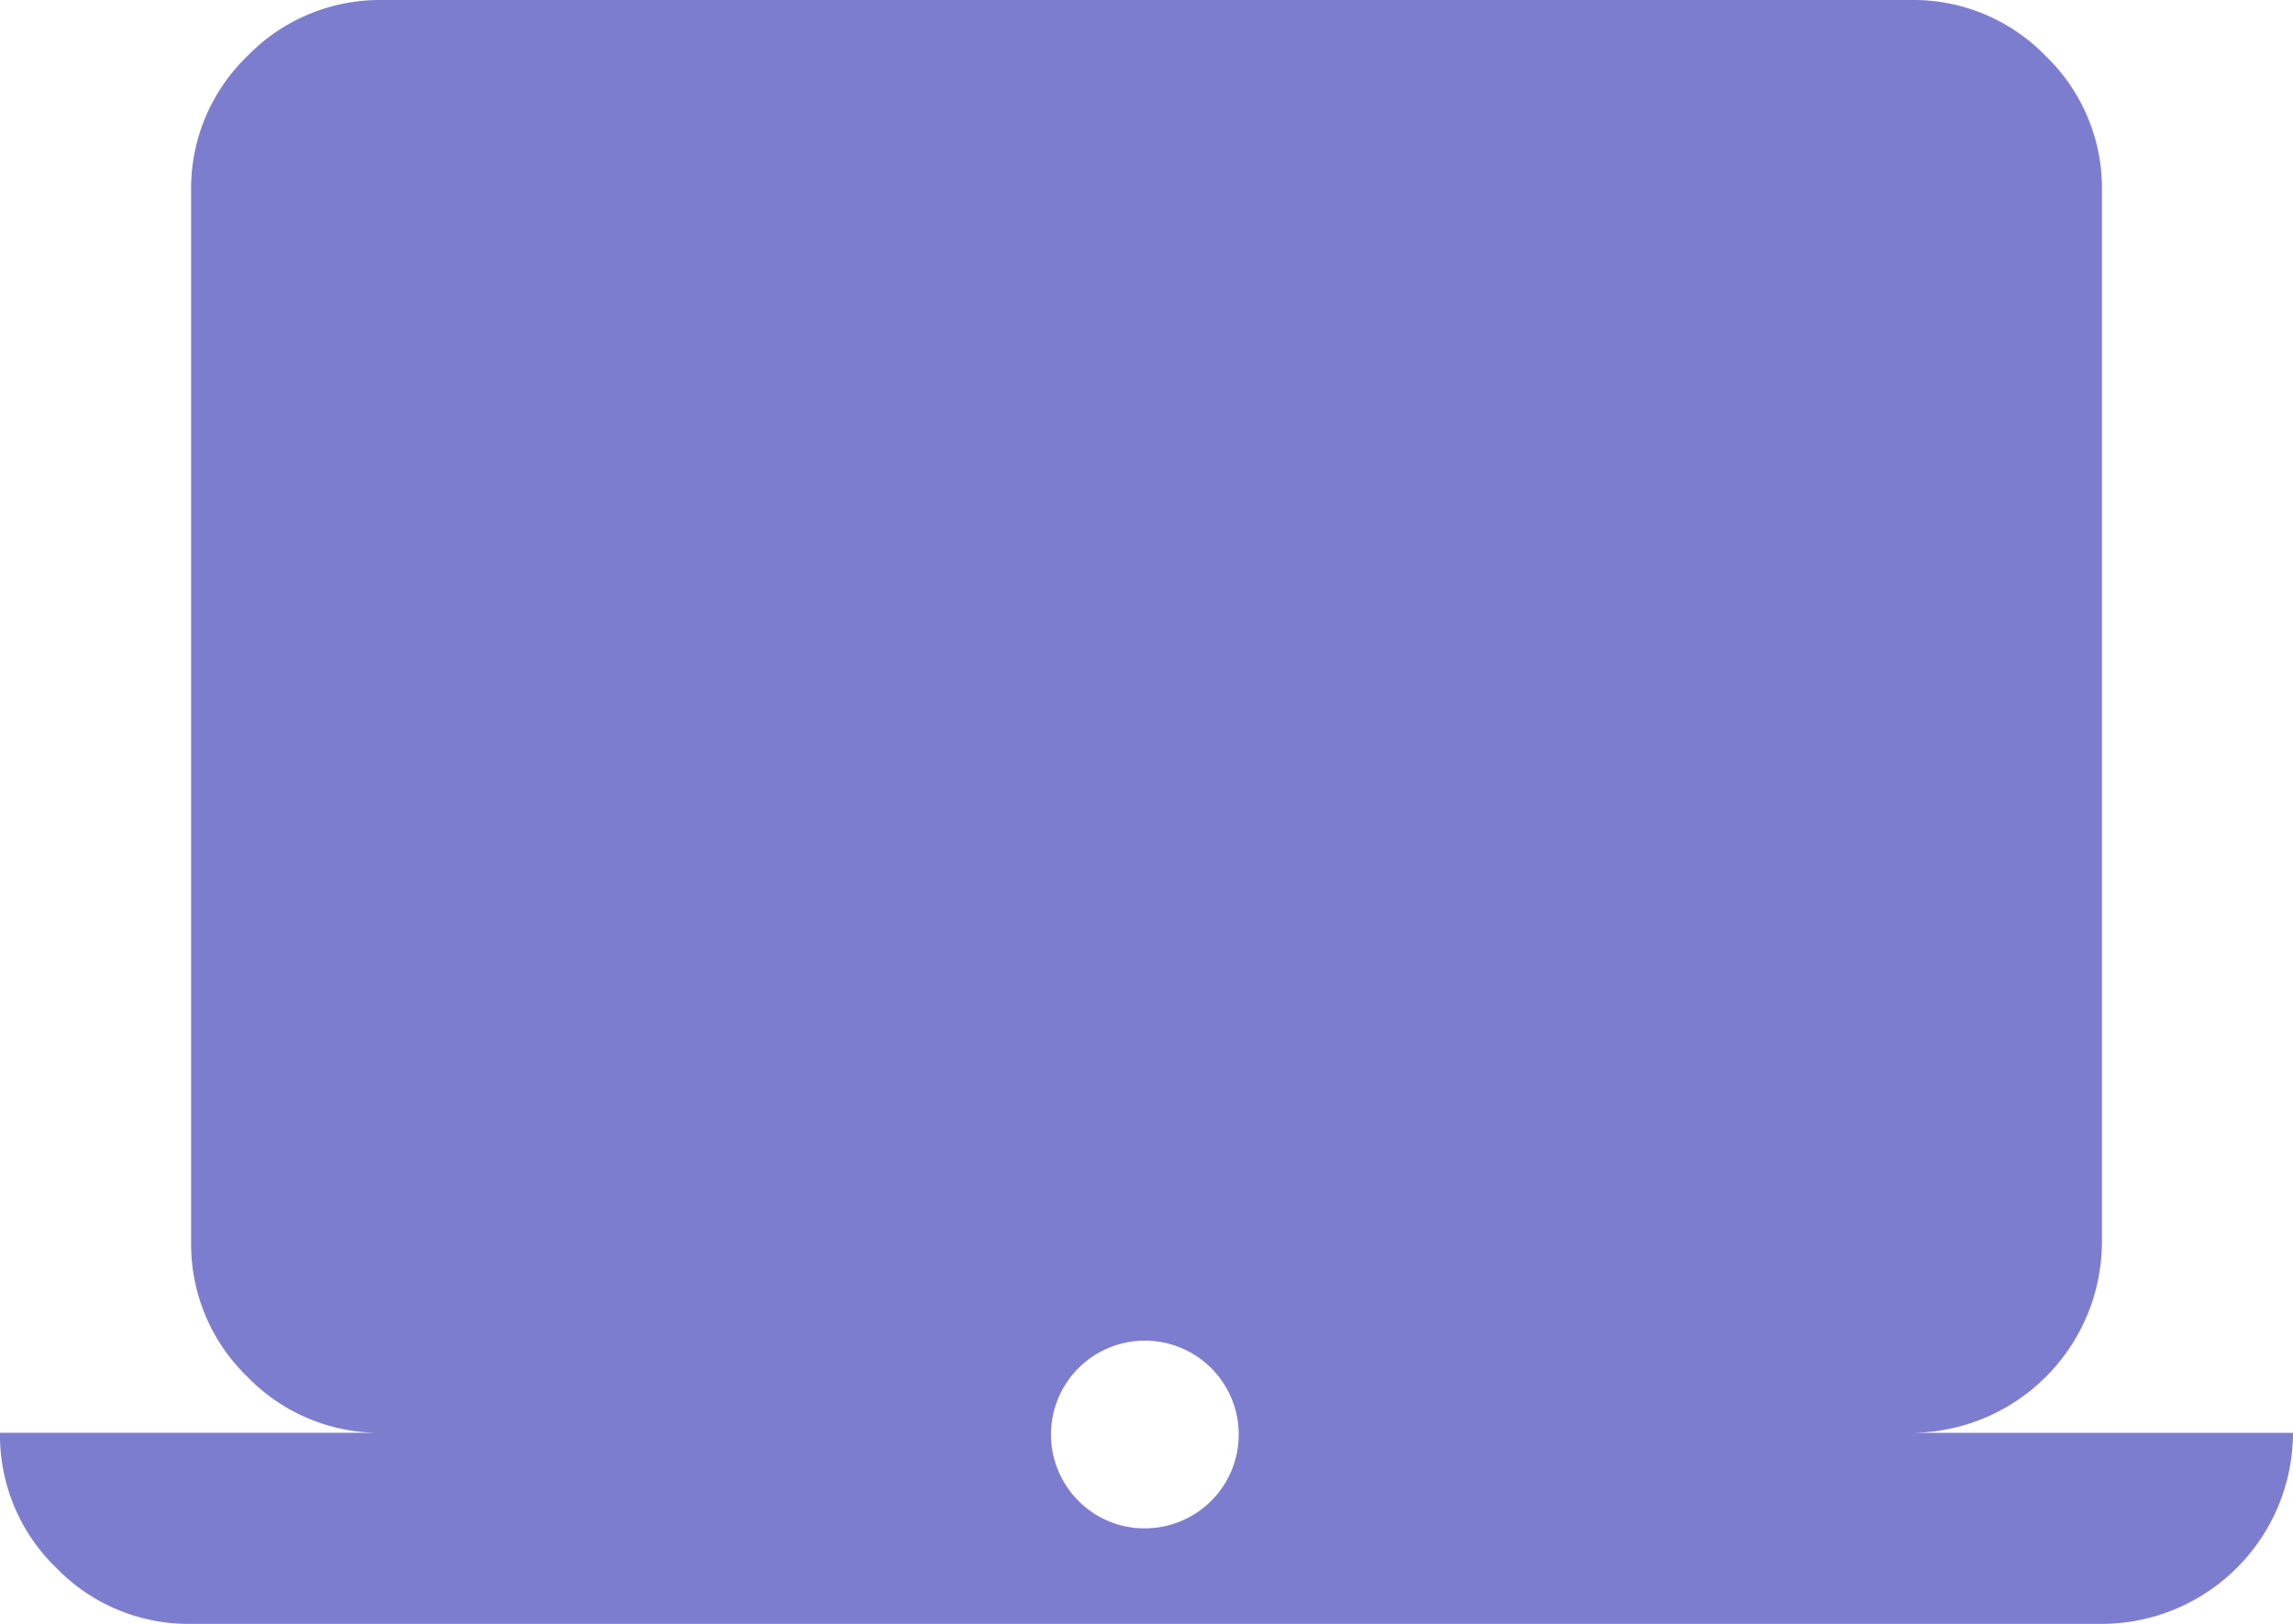 <svg xmlns="http://www.w3.org/2000/svg" width="33.882" height="24" viewBox="0 0 33.882 24">
  <path id="Path_6797" data-name="Path 6797" d="M2.824,24A2.718,2.718,0,0,1,.83,23.171,2.724,2.724,0,0,1,0,21.176H5.647a2.718,2.718,0,0,1-1.993-.829,2.724,2.724,0,0,1-.83-1.995V2.824A2.715,2.715,0,0,1,3.654.83,2.726,2.726,0,0,1,5.647,0H28.235A2.72,2.72,0,0,1,30.23.83a2.713,2.713,0,0,1,.829,1.993V18.353a2.829,2.829,0,0,1-2.824,2.824h5.647A2.829,2.829,0,0,1,31.059,24Zm14.118-1.412a1.387,1.387,0,1,0-1.005-.405A1.367,1.367,0,0,0,16.941,22.588Z" fill="#7d7dd0"/>
</svg>
